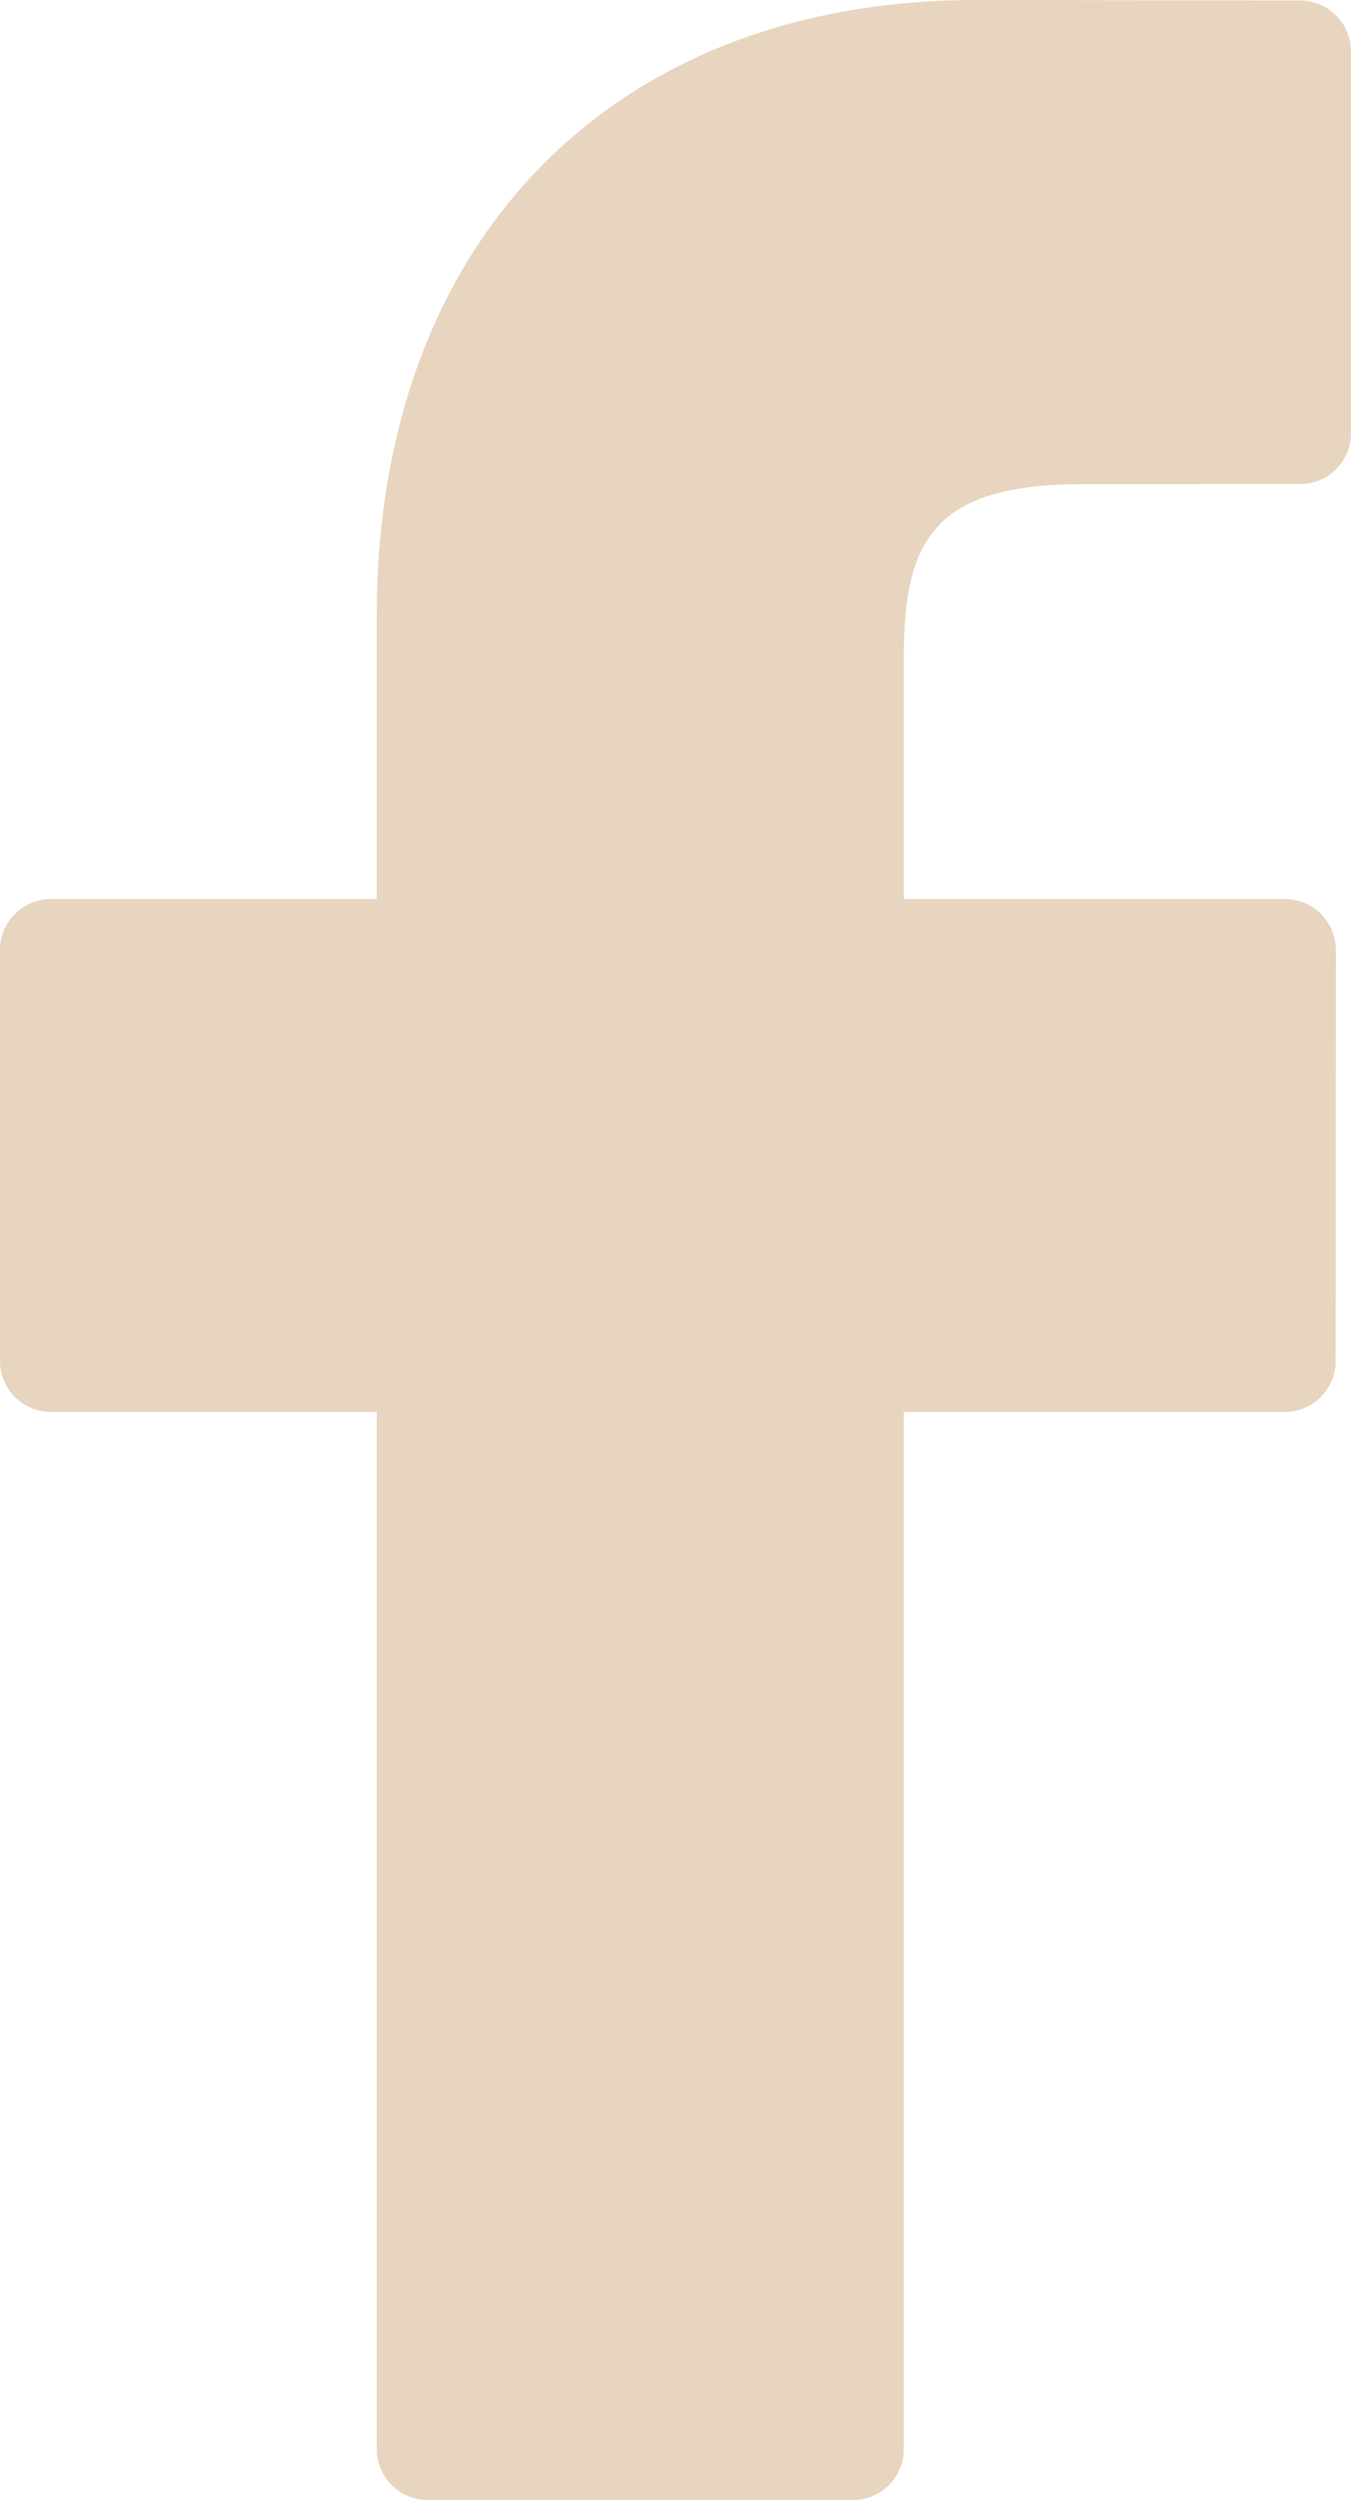 <!-- Generator: Adobe Illustrator 19.0.0, SVG Export Plug-In  -->
<svg version="1.1"
	 xmlns="http://www.w3.org/2000/svg" xmlns:xlink="http://www.w3.org/1999/xlink" xmlns:a="http://ns.adobe.com/AdobeSVGViewerExtensions/3.0/"
	 x="0px" y="0px" width="41.574px" height="76.898px" viewBox="0 0 41.574 76.898"
	 style="enable-background:new 0 0 41.574 76.898;" xml:space="preserve">
<style type="text/css">
	.st0{fill:#E7D5BF;}
</style>
<defs>
</defs>
<g>
	<g>
		<path class="st0" d="M40.012,0.015L30.039,0C18.836,0,11.594,7.429,11.594,18.925v8.727H1.566C0.703,27.652,0,28.351,0,29.218
			v12.645c0,0.863,0.703,1.566,1.566,1.566h10.028v31.903c0,0.863,0.703,1.566,1.57,1.566h13.078c0.867,0,1.57-0.703,1.57-1.566
			V43.429h11.723c0.867,0,1.567-0.703,1.567-1.566l0.007-12.645c0-0.414-0.168-0.812-0.461-1.109
			c-0.293-0.293-0.691-0.457-1.109-0.457H27.812v-7.398c0-3.555,0.848-5.36,5.477-5.36l6.719-0.004c0.867,0,1.566-0.703,1.566-1.566
			V1.586C41.574,0.718,40.875,0.019,40.012,0.015L40.012,0.015z M40.012,0.015"/>
	</g>
</g>
</svg>
